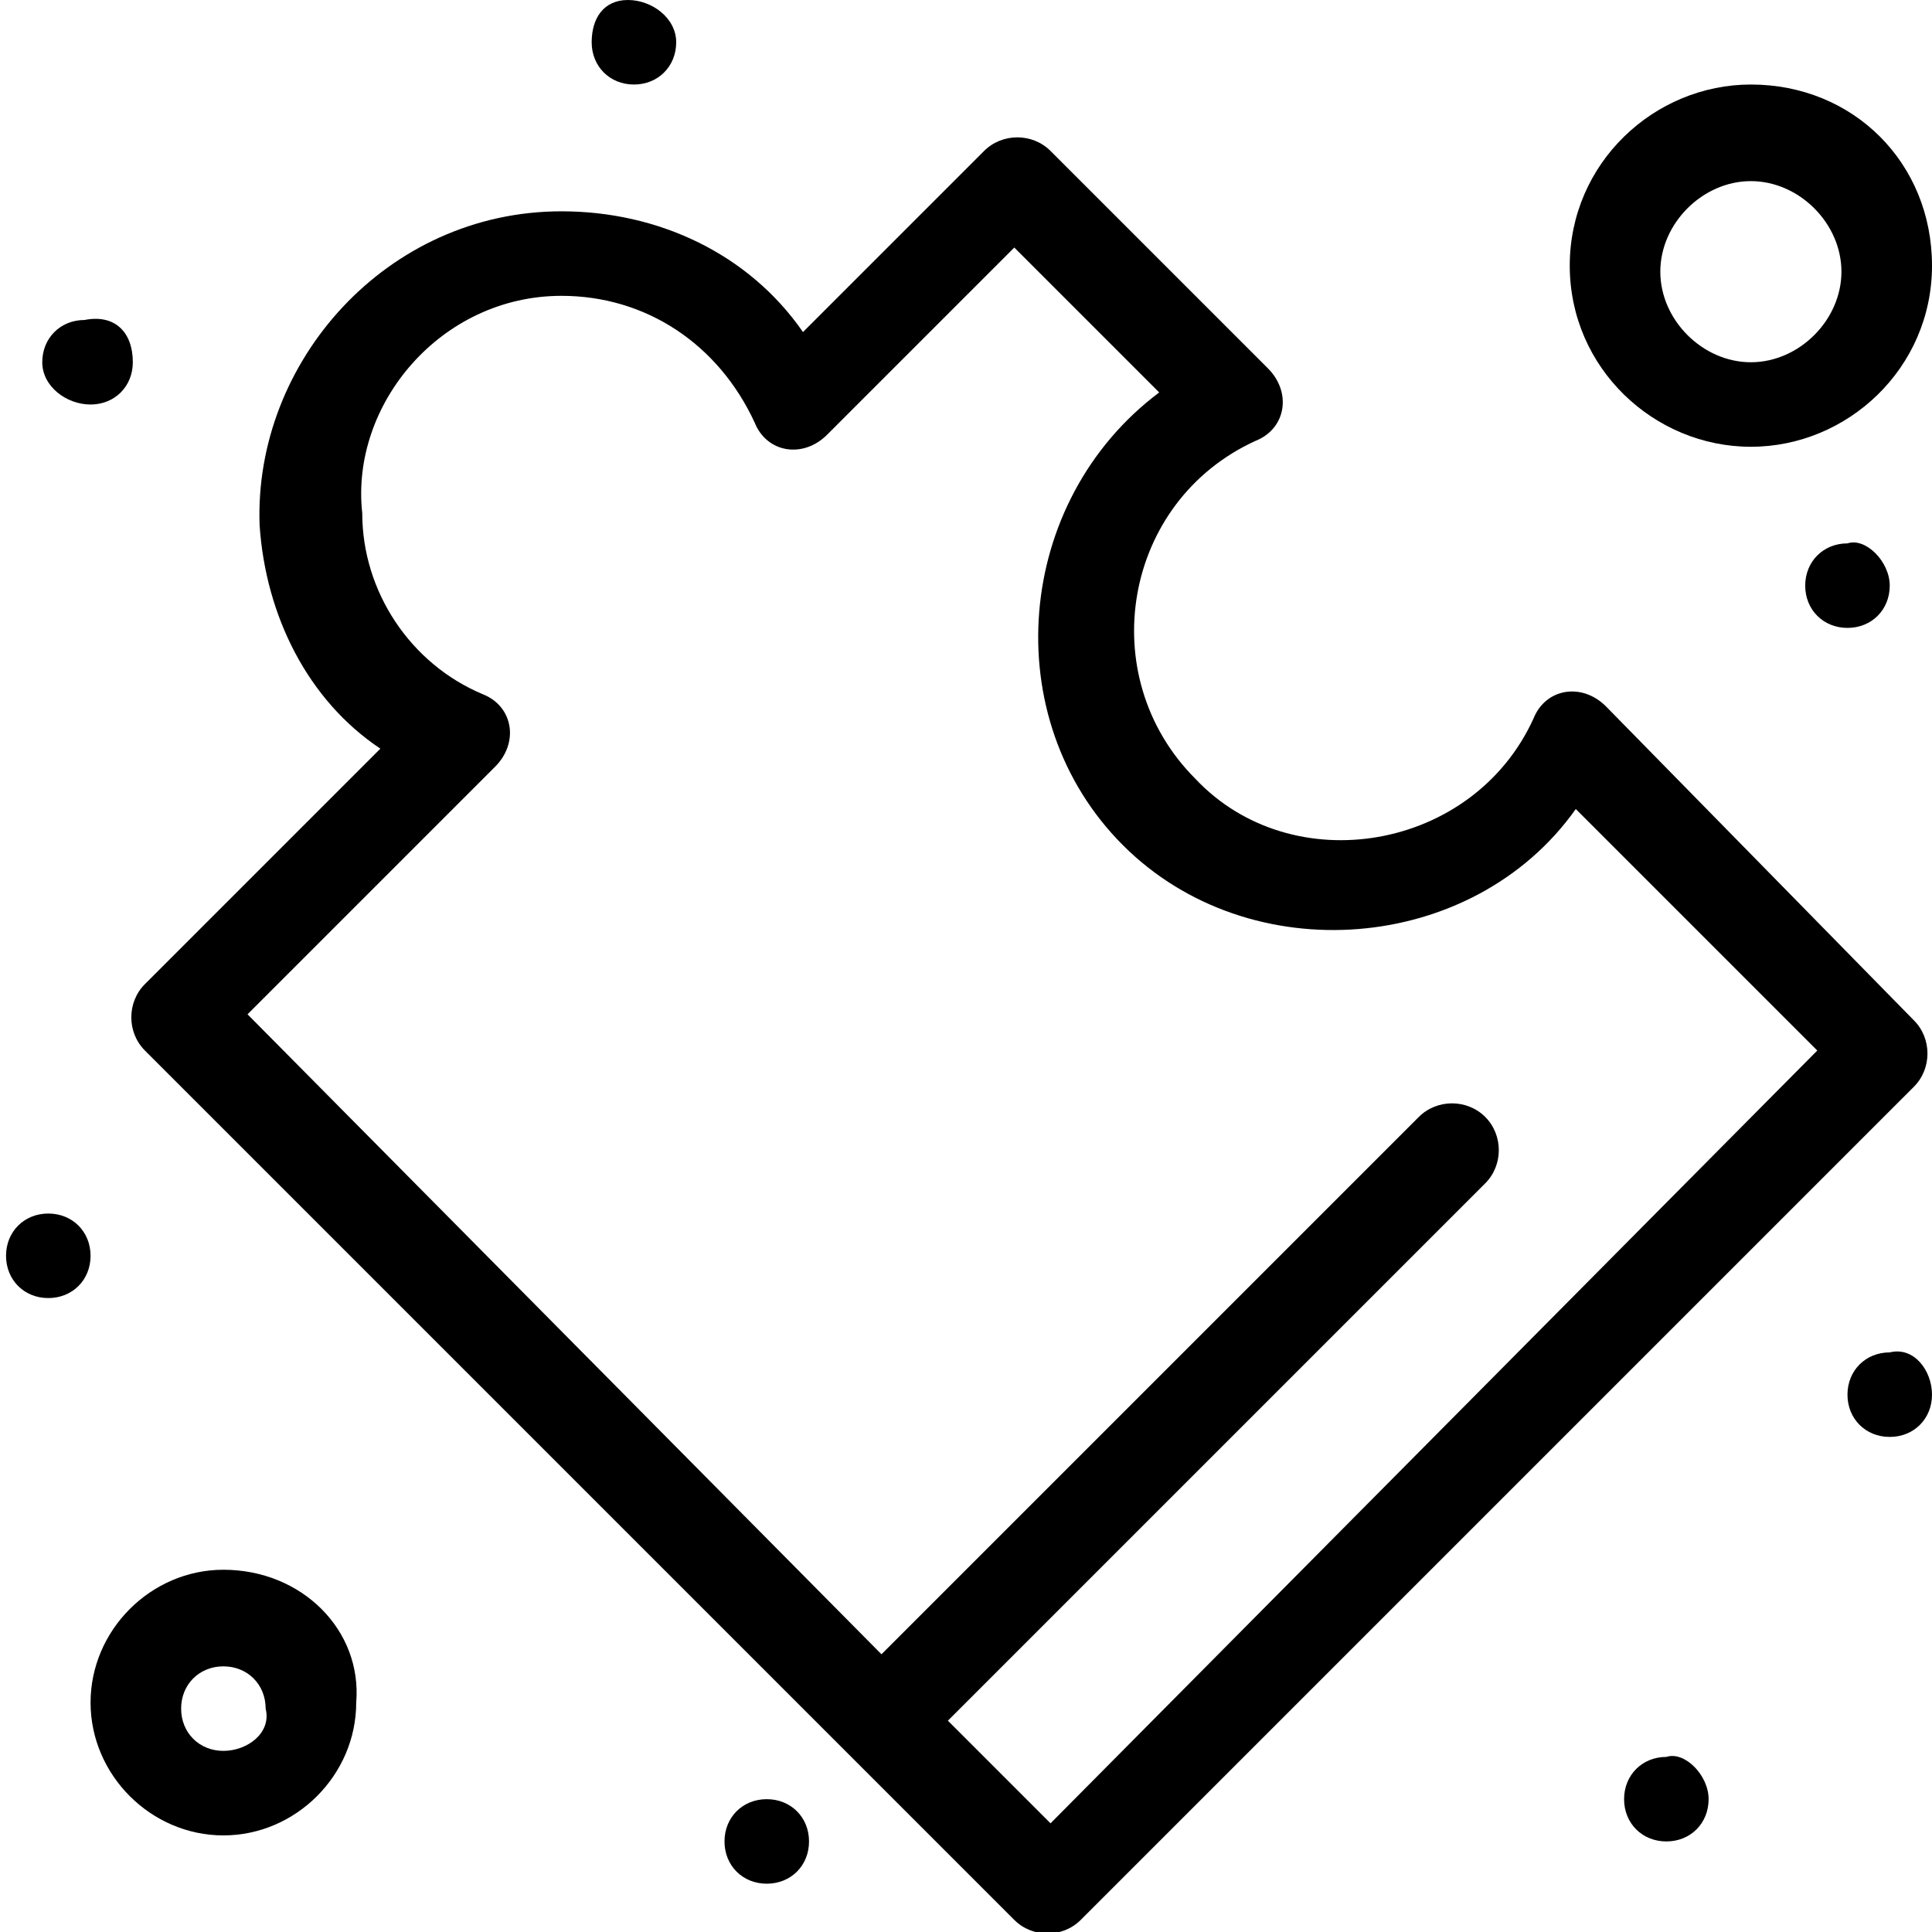 <?xml version="1.0" encoding="utf-8"?>
<!-- Generator: Adobe Illustrator 23.1.1, SVG Export Plug-In . SVG Version: 6.00 Build 0)  -->
<svg version="1.1" id="Layer_1" xmlns="http://www.w3.org/2000/svg" xmlns:xlink="http://www.w3.org/1999/xlink" x="0px" y="0px"
	 viewBox="0 0 32 32" style="enable-background:new 0 0 32 32;" xml:space="preserve">
<g>
	<path d="M26.6,11.7c-0.4-0.4-1-0.3-1.2,0.2c-1,2.2-4,2.7-5.6,1c-1.7-1.7-1.2-4.6,1-5.6c0.5-0.2,0.6-0.8,0.2-1.2l-3.6-3.6
		c-0.3-0.3-0.8-0.3-1.1,0l-3,3c-0.9-1.3-2.4-2-4-2c-2.9,0-5.1,2.5-5,5.2c0.1,1.5,0.8,2.9,2,3.7l-3.9,3.9c-0.3,0.3-0.3,0.8,0,1.1
		c0.4,0.4,13.3,13.3,14.4,14.4c0.3,0.3,0.8,0.3,1.1,0l13.8-13.8c0.3-0.3,0.3-0.8,0-1.1L26.6,11.7z M17.4,30.2l-1.7-1.7l8.9-8.9
		c0.3-0.3,0.3-0.8,0-1.1c-0.3-0.3-0.8-0.3-1.1,0l-8.9,8.9L4.1,16.8l4.1-4.1c0.4-0.4,0.3-1-0.2-1.2c-1.2-0.5-2-1.7-2-3
		C5.8,6.7,7.3,4.9,9.3,4.9c1.4,0,2.6,0.8,3.2,2.1c0.2,0.5,0.8,0.6,1.2,0.2l3.1-3.1l2.4,2.4c-2.4,1.8-2.7,5.4-0.6,7.5
		c2.1,2.1,5.8,1.8,7.5-0.6l4,4L17.4,30.2z"/>
	<path d="M3.7,26c-1.2,0-2.2,1-2.2,2.2c0,1.2,1,2.2,2.2,2.2c1.2,0,2.2-1,2.2-2.2C6,27,5,26,3.7,26L3.7,26z M3.7,29
		C3.3,29,3,28.7,3,28.3s0.3-0.7,0.7-0.7s0.7,0.3,0.7,0.7C4.5,28.7,4.1,29,3.7,29z"/>
	<path d="M29,7.4c1.6,0,3-1.3,3-3s-1.3-3-3-3c-1.6,0-3,1.3-3,3S27.4,7.4,29,7.4L29,7.4z M29,3c0.8,0,1.5,0.7,1.5,1.5S29.8,6,29,6
		s-1.5-0.7-1.5-1.5S28.2,3,29,3L29,3z"/>
	<path d="M32,23.1c0,0.4-0.3,0.7-0.7,0.7c-0.4,0-0.7-0.3-0.7-0.7c0-0.4,0.3-0.7,0.7-0.7C31.7,22.3,32,22.7,32,23.1"/>
	<path d="M28.3,29.8c0,0.4-0.3,0.7-0.7,0.7c-0.4,0-0.7-0.3-0.7-0.7c0-0.4,0.3-0.7,0.7-0.7C27.9,29,28.3,29.4,28.3,29.8"/>
	<path d="M13.4,30.5c0,0.4-0.3,0.7-0.7,0.7c-0.4,0-0.7-0.3-0.7-0.7c0-0.4,0.3-0.7,0.7-0.7C13.1,29.8,13.4,30.1,13.4,30.5"/>
	<path d="M1.5,20.8c0,0.4-0.3,0.7-0.7,0.7c-0.4,0-0.7-0.3-0.7-0.7c0-0.4,0.3-0.7,0.7-0.7C1.2,20.1,1.5,20.4,1.5,20.8"/>
	<path d="M31.3,9.7c0,0.4-0.3,0.7-0.7,0.7c-0.4,0-0.7-0.3-0.7-0.7c0-0.4,0.3-0.7,0.7-0.7C30.9,8.9,31.3,9.3,31.3,9.7"/>
	<path d="M11.2,0.7c0,0.4-0.3,0.7-0.7,0.7c-0.4,0-0.7-0.3-0.7-0.7S10,0,10.4,0C10.8,0,11.2,0.3,11.2,0.7"/>
	<path d="M2.2,6c0,0.4-0.3,0.7-0.7,0.7C1.1,6.7,0.7,6.4,0.7,6c0-0.4,0.3-0.7,0.7-0.7C1.9,5.2,2.2,5.5,2.2,6"/>
</g>
</svg>
